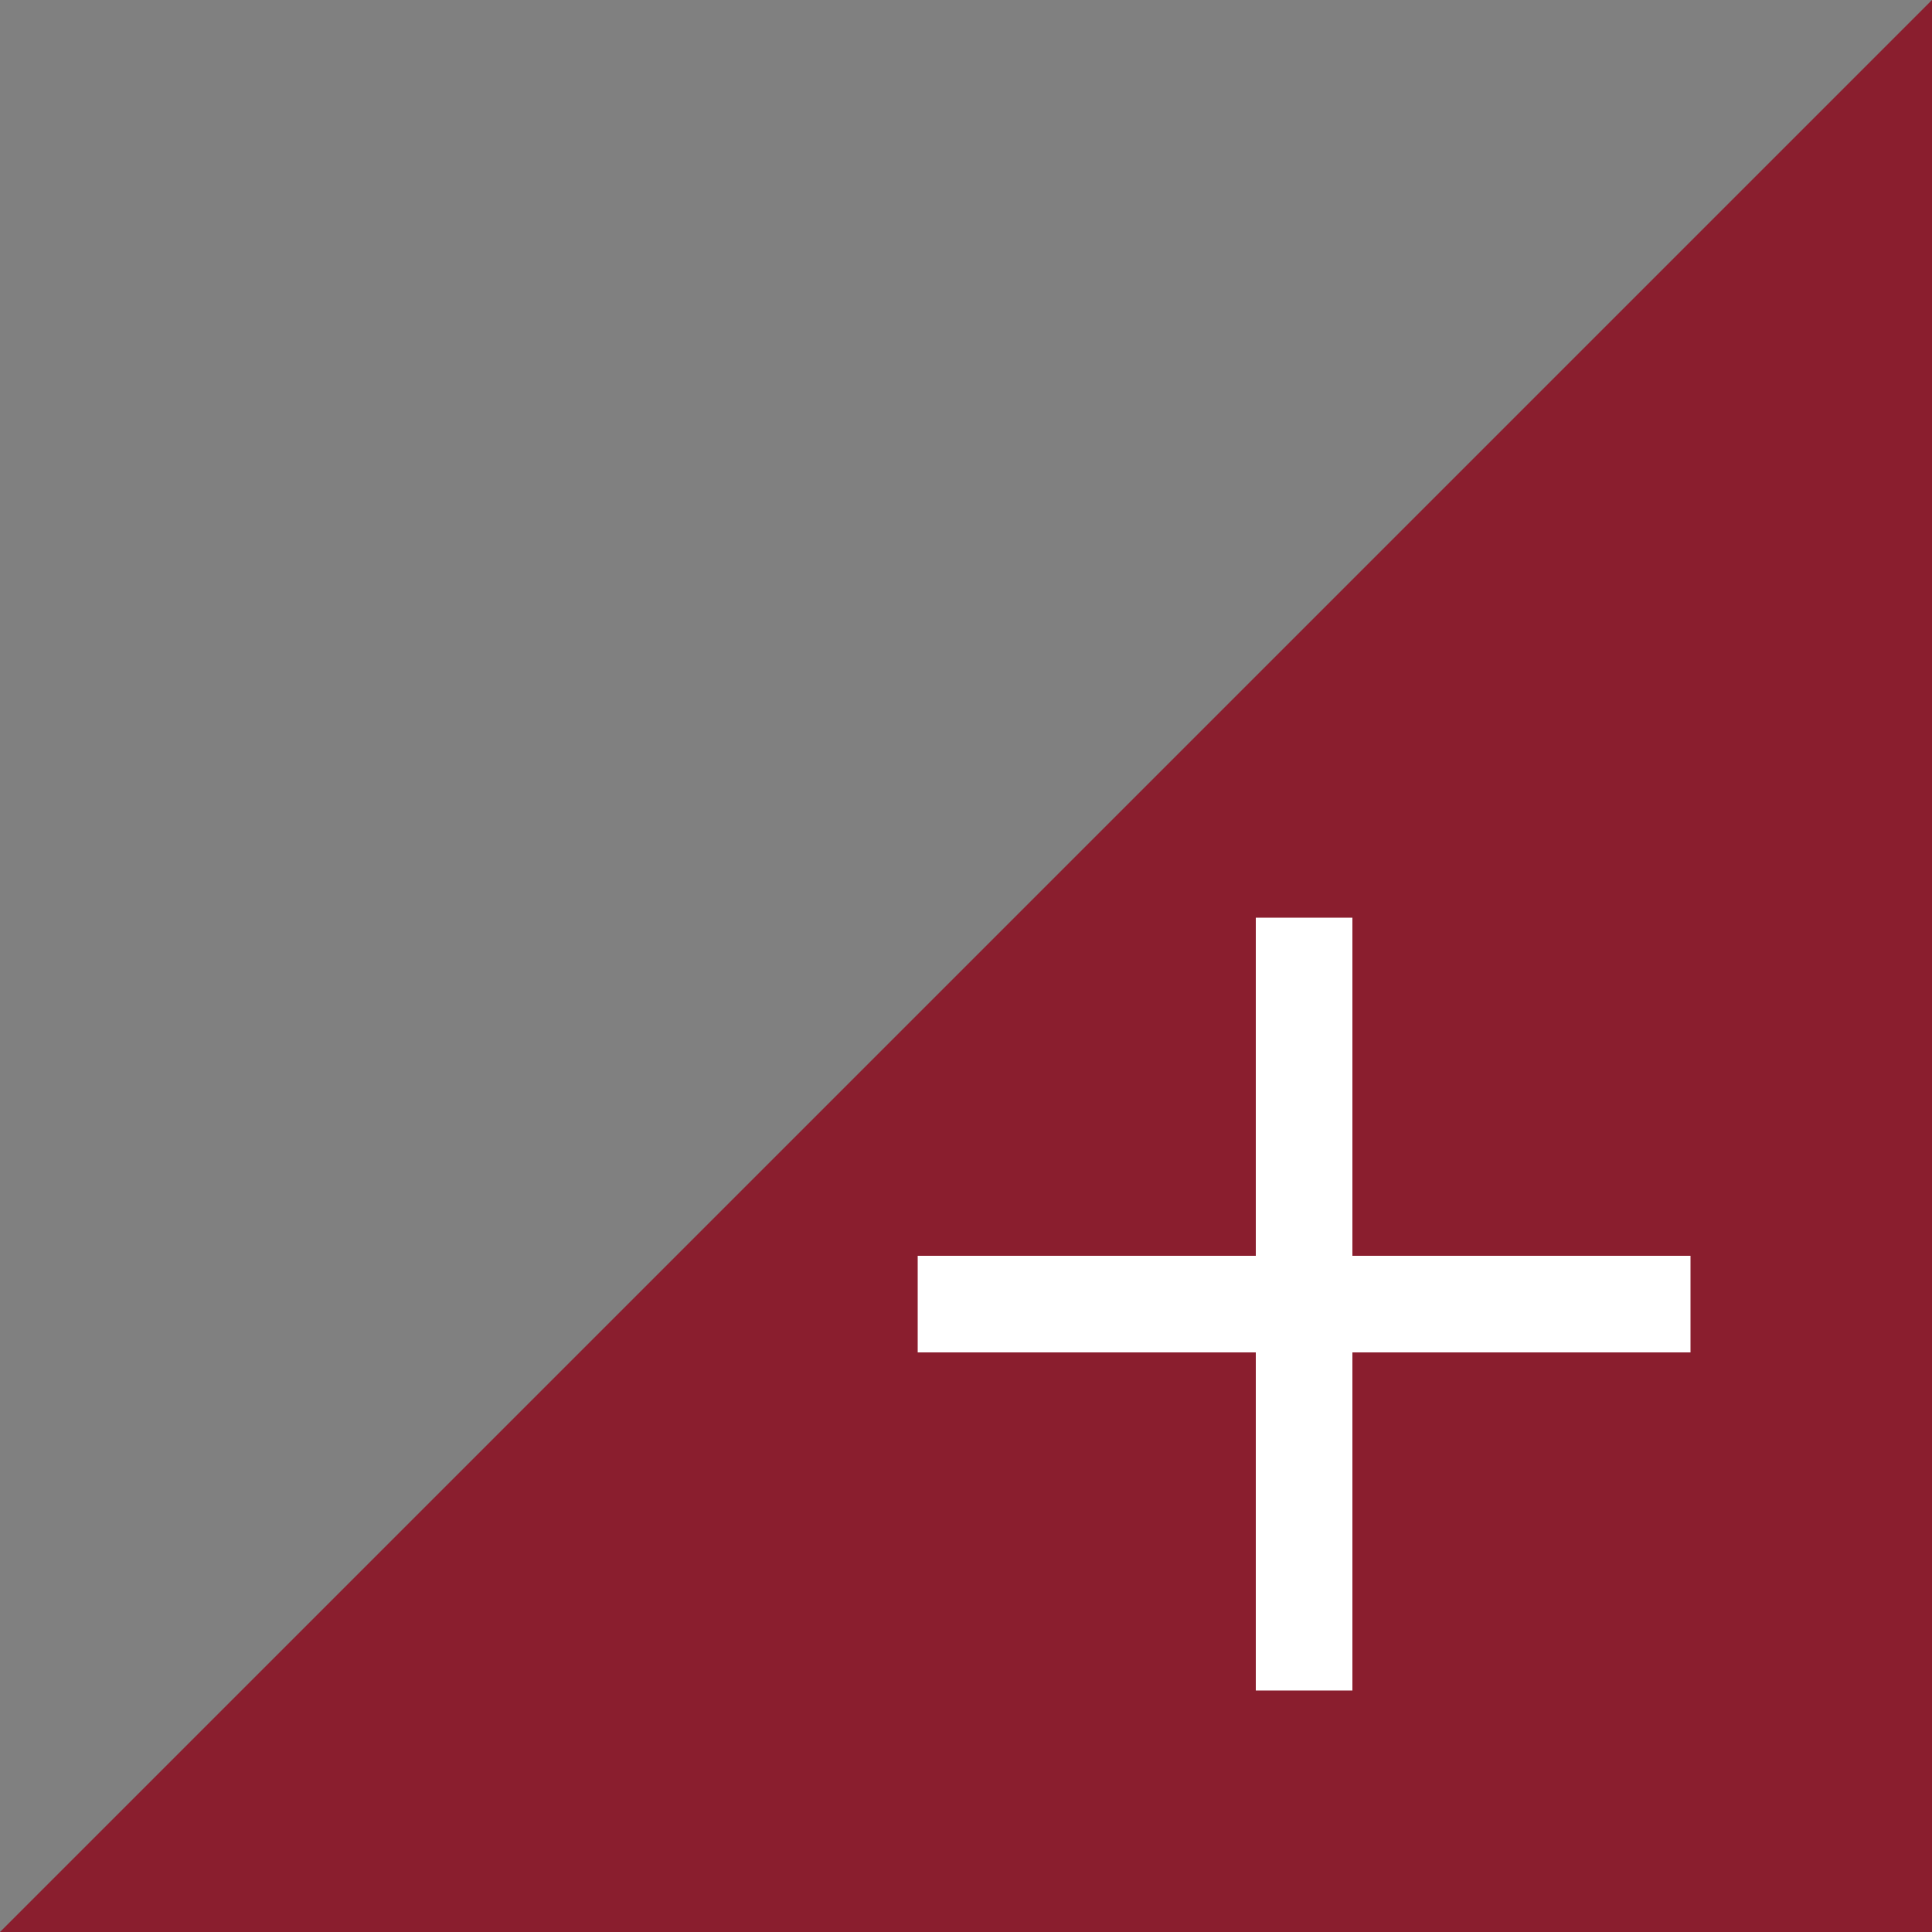 <svg xmlns="http://www.w3.org/2000/svg" width="40" height="40"><rect width="100%" height="100%" fill="#808080" stroke="none"/><g data-name="グループ 580"><path data-name="パス 10351" d="M40 0v40H0z" fill="#8a1e2e"/><g data-name="グループ 579" fill="#fff"><path data-name="長方形 453" d="M19 26h16v2H19z"/><path data-name="長方形 454" d="M28 19v16h-2V19z"/></g></g></svg>